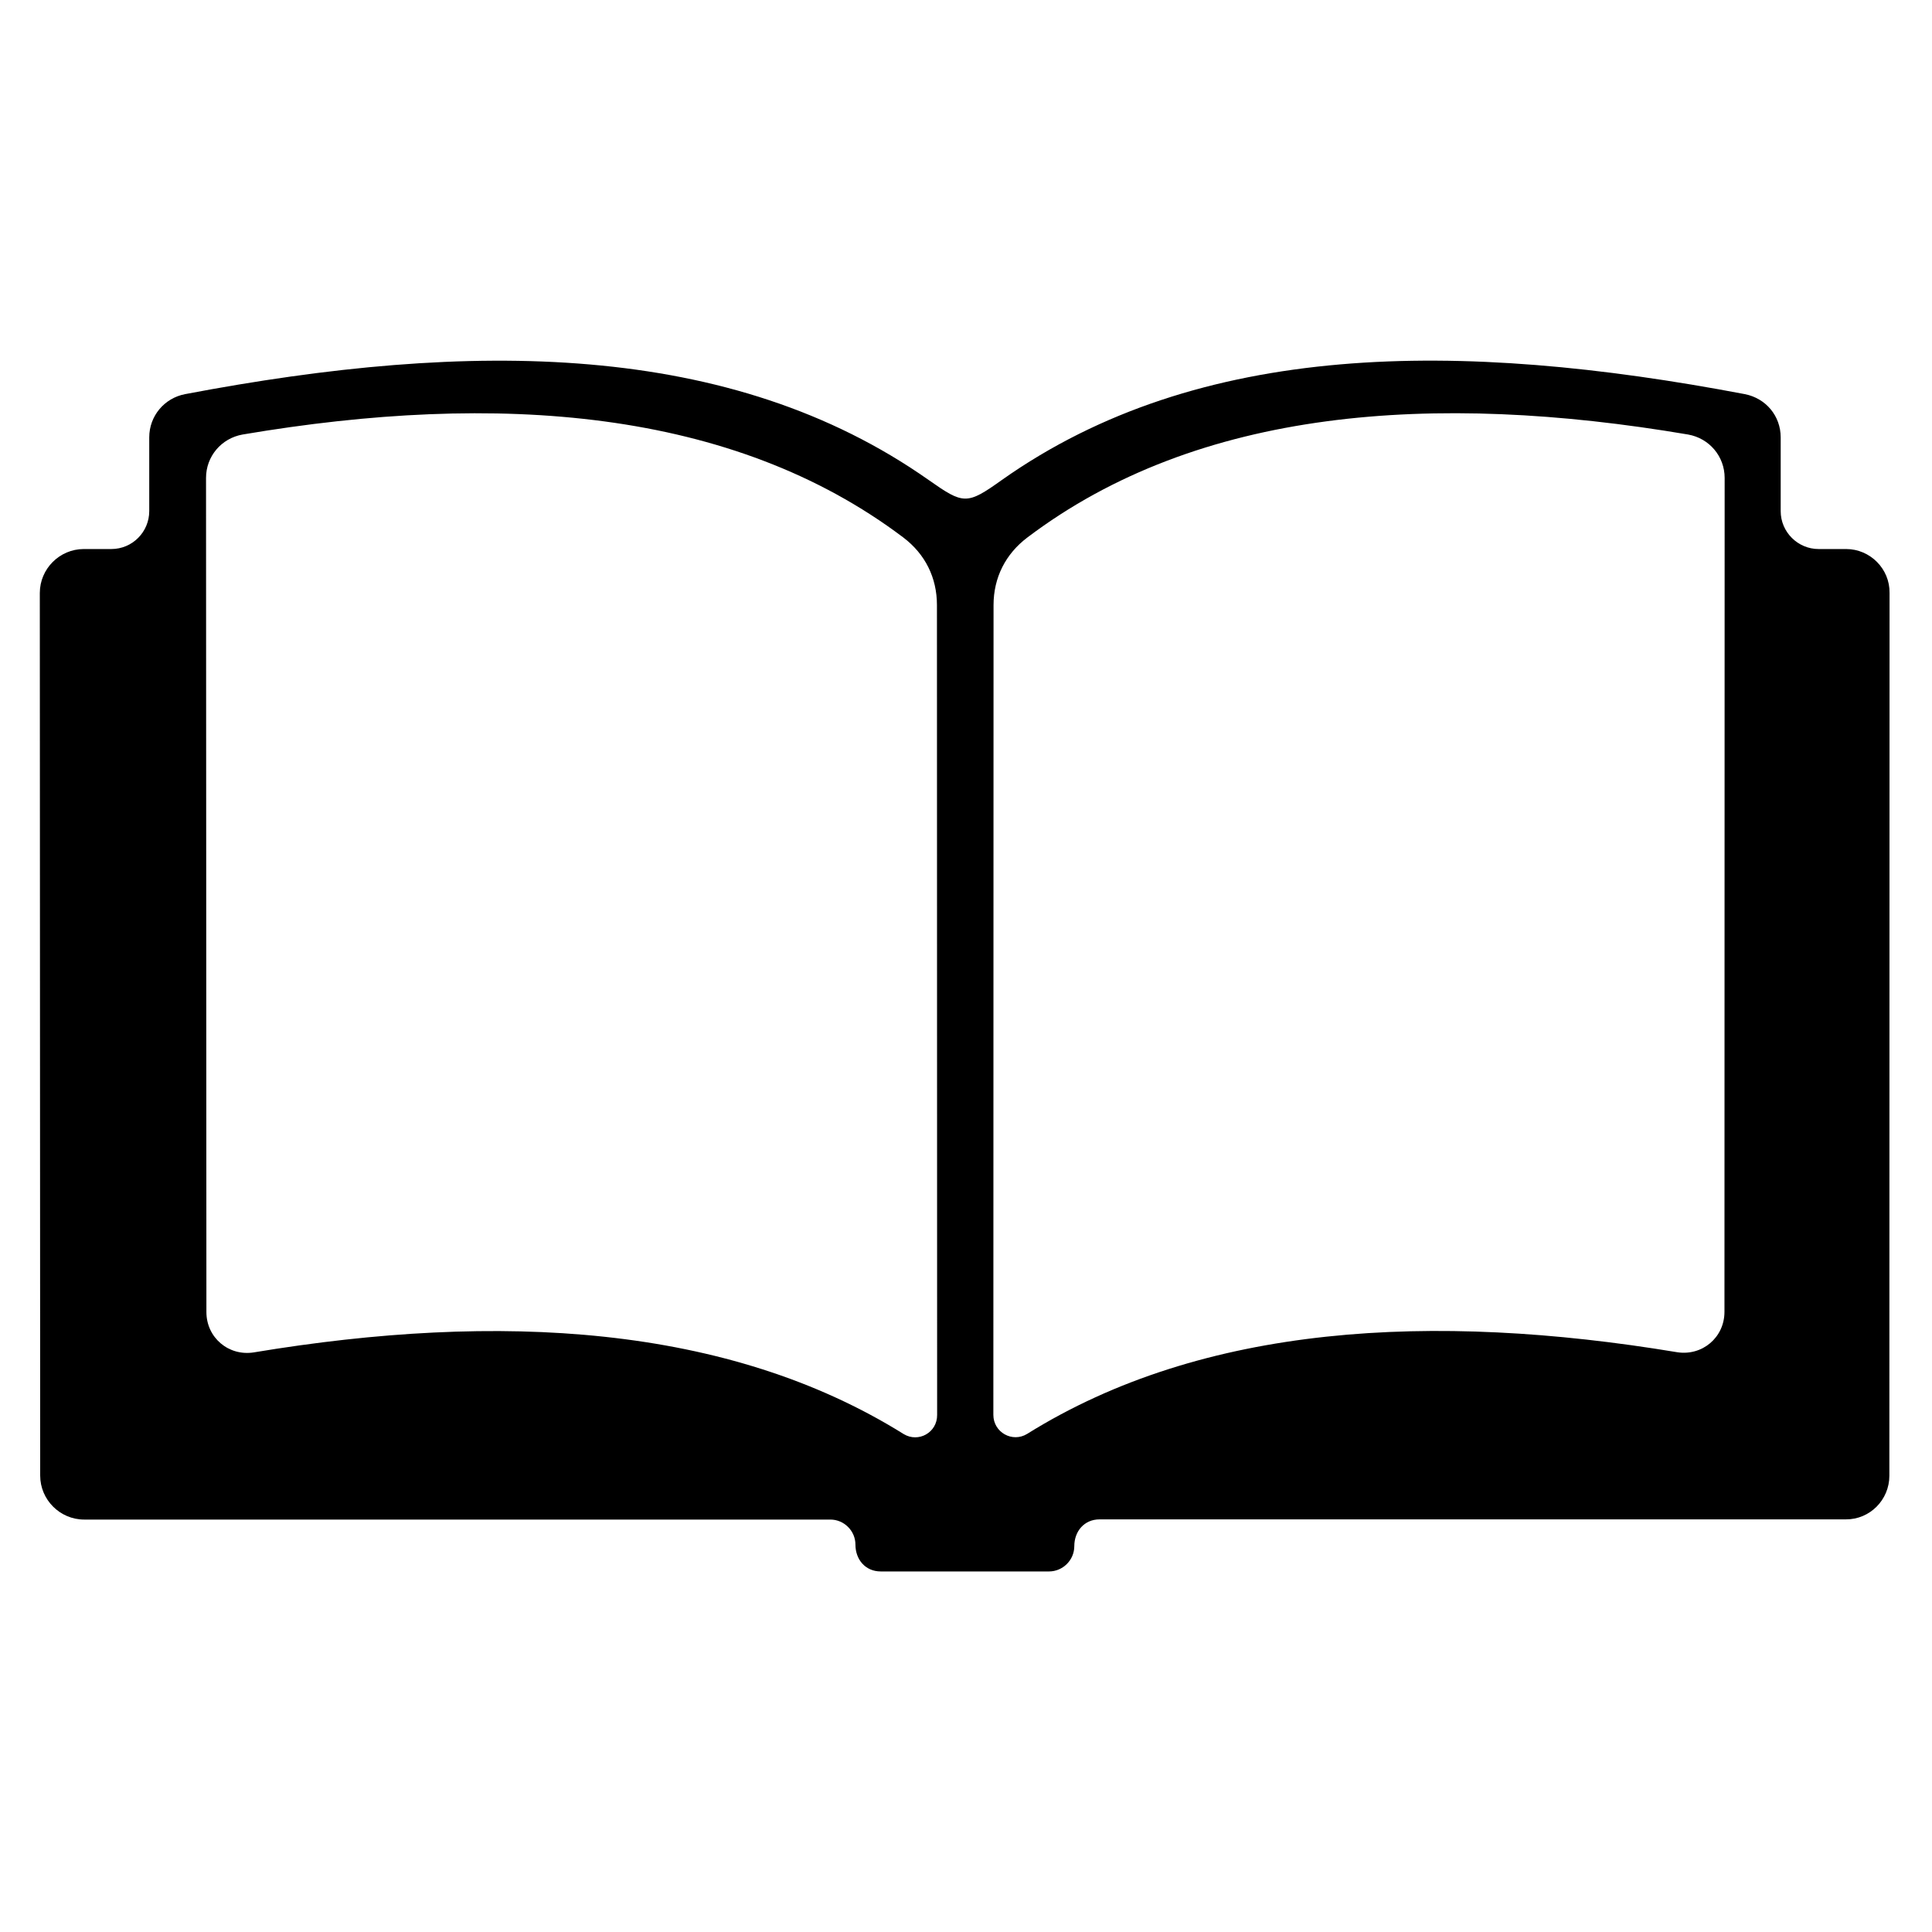 <?xml version="1.0" standalone="no"?><!DOCTYPE svg PUBLIC "-//W3C//DTD SVG 1.1//EN" "http://www.w3.org/Graphics/SVG/1.1/DTD/svg11.dtd"><svg t="1756394323633" class="icon" viewBox="0 0 1024 1024" version="1.1" xmlns="http://www.w3.org/2000/svg" p-id="21308" xmlns:xlink="http://www.w3.org/1999/xlink" width="200" height="200"><path d="M978.5 291h-14.6c-11 0-20.1-9-20.1-20.1v-39.1c0-11.3-7.8-20.7-19-22.9-151.5-28.8-289.2-28.4-393.8 45.5-18.6 13.3-20.3 13-38.8 0-104.9-73.8-242.6-74.3-394.1-45.5-11 2.1-19 11.6-19 22.9v39.1c0 11-8.9 20.1-20.1 20.1H44.4c-12.8 0-23.3 10.5-23.3 23.3l0.2 467.8c0 12.8 10.5 23.3 23.3 23.3h395.5c7.3 0 13.3 6 13.3 13.3 0 7.8 5.2 14.2 13.4 14.2H556c7.3 0 13.4-6 13.4-13.4 0-7.8 5.2-14.2 13.4-14.2h395.5c12.8 0.1 23.1-10.4 23.1-23.1l0.1-467.9c0.2-12.8-10.3-23.3-23-23.3zM479 760.1c-93.3-58.2-214.7-64.9-344.5-43.3-13.3 2.1-25.1-7.8-25.1-21.4l-0.2-442.1c0-11.4 8.1-21 19.4-23 135.2-22.9 259.6-13.8 350.2 54.6 11.6 8.8 17.8 21.3 17.8 35.8l0.1 429.2c0.1 9.4-9.9 14.9-17.7 10.2z m435-64.8c0 13.6-11.8 23.5-25.1 21.4-129.6-21.5-251.2-14.9-344.5 43.3-7.8 4.8-17.9-0.8-17.9-10.1l0.1-429.2c0-14.6 6.4-27.1 17.9-35.8 90.6-68.5 215.1-77.5 350.2-54.6 11.3 2 19.4 11.6 19.4 23l-0.1 442z" p-id="21309"></path></svg>